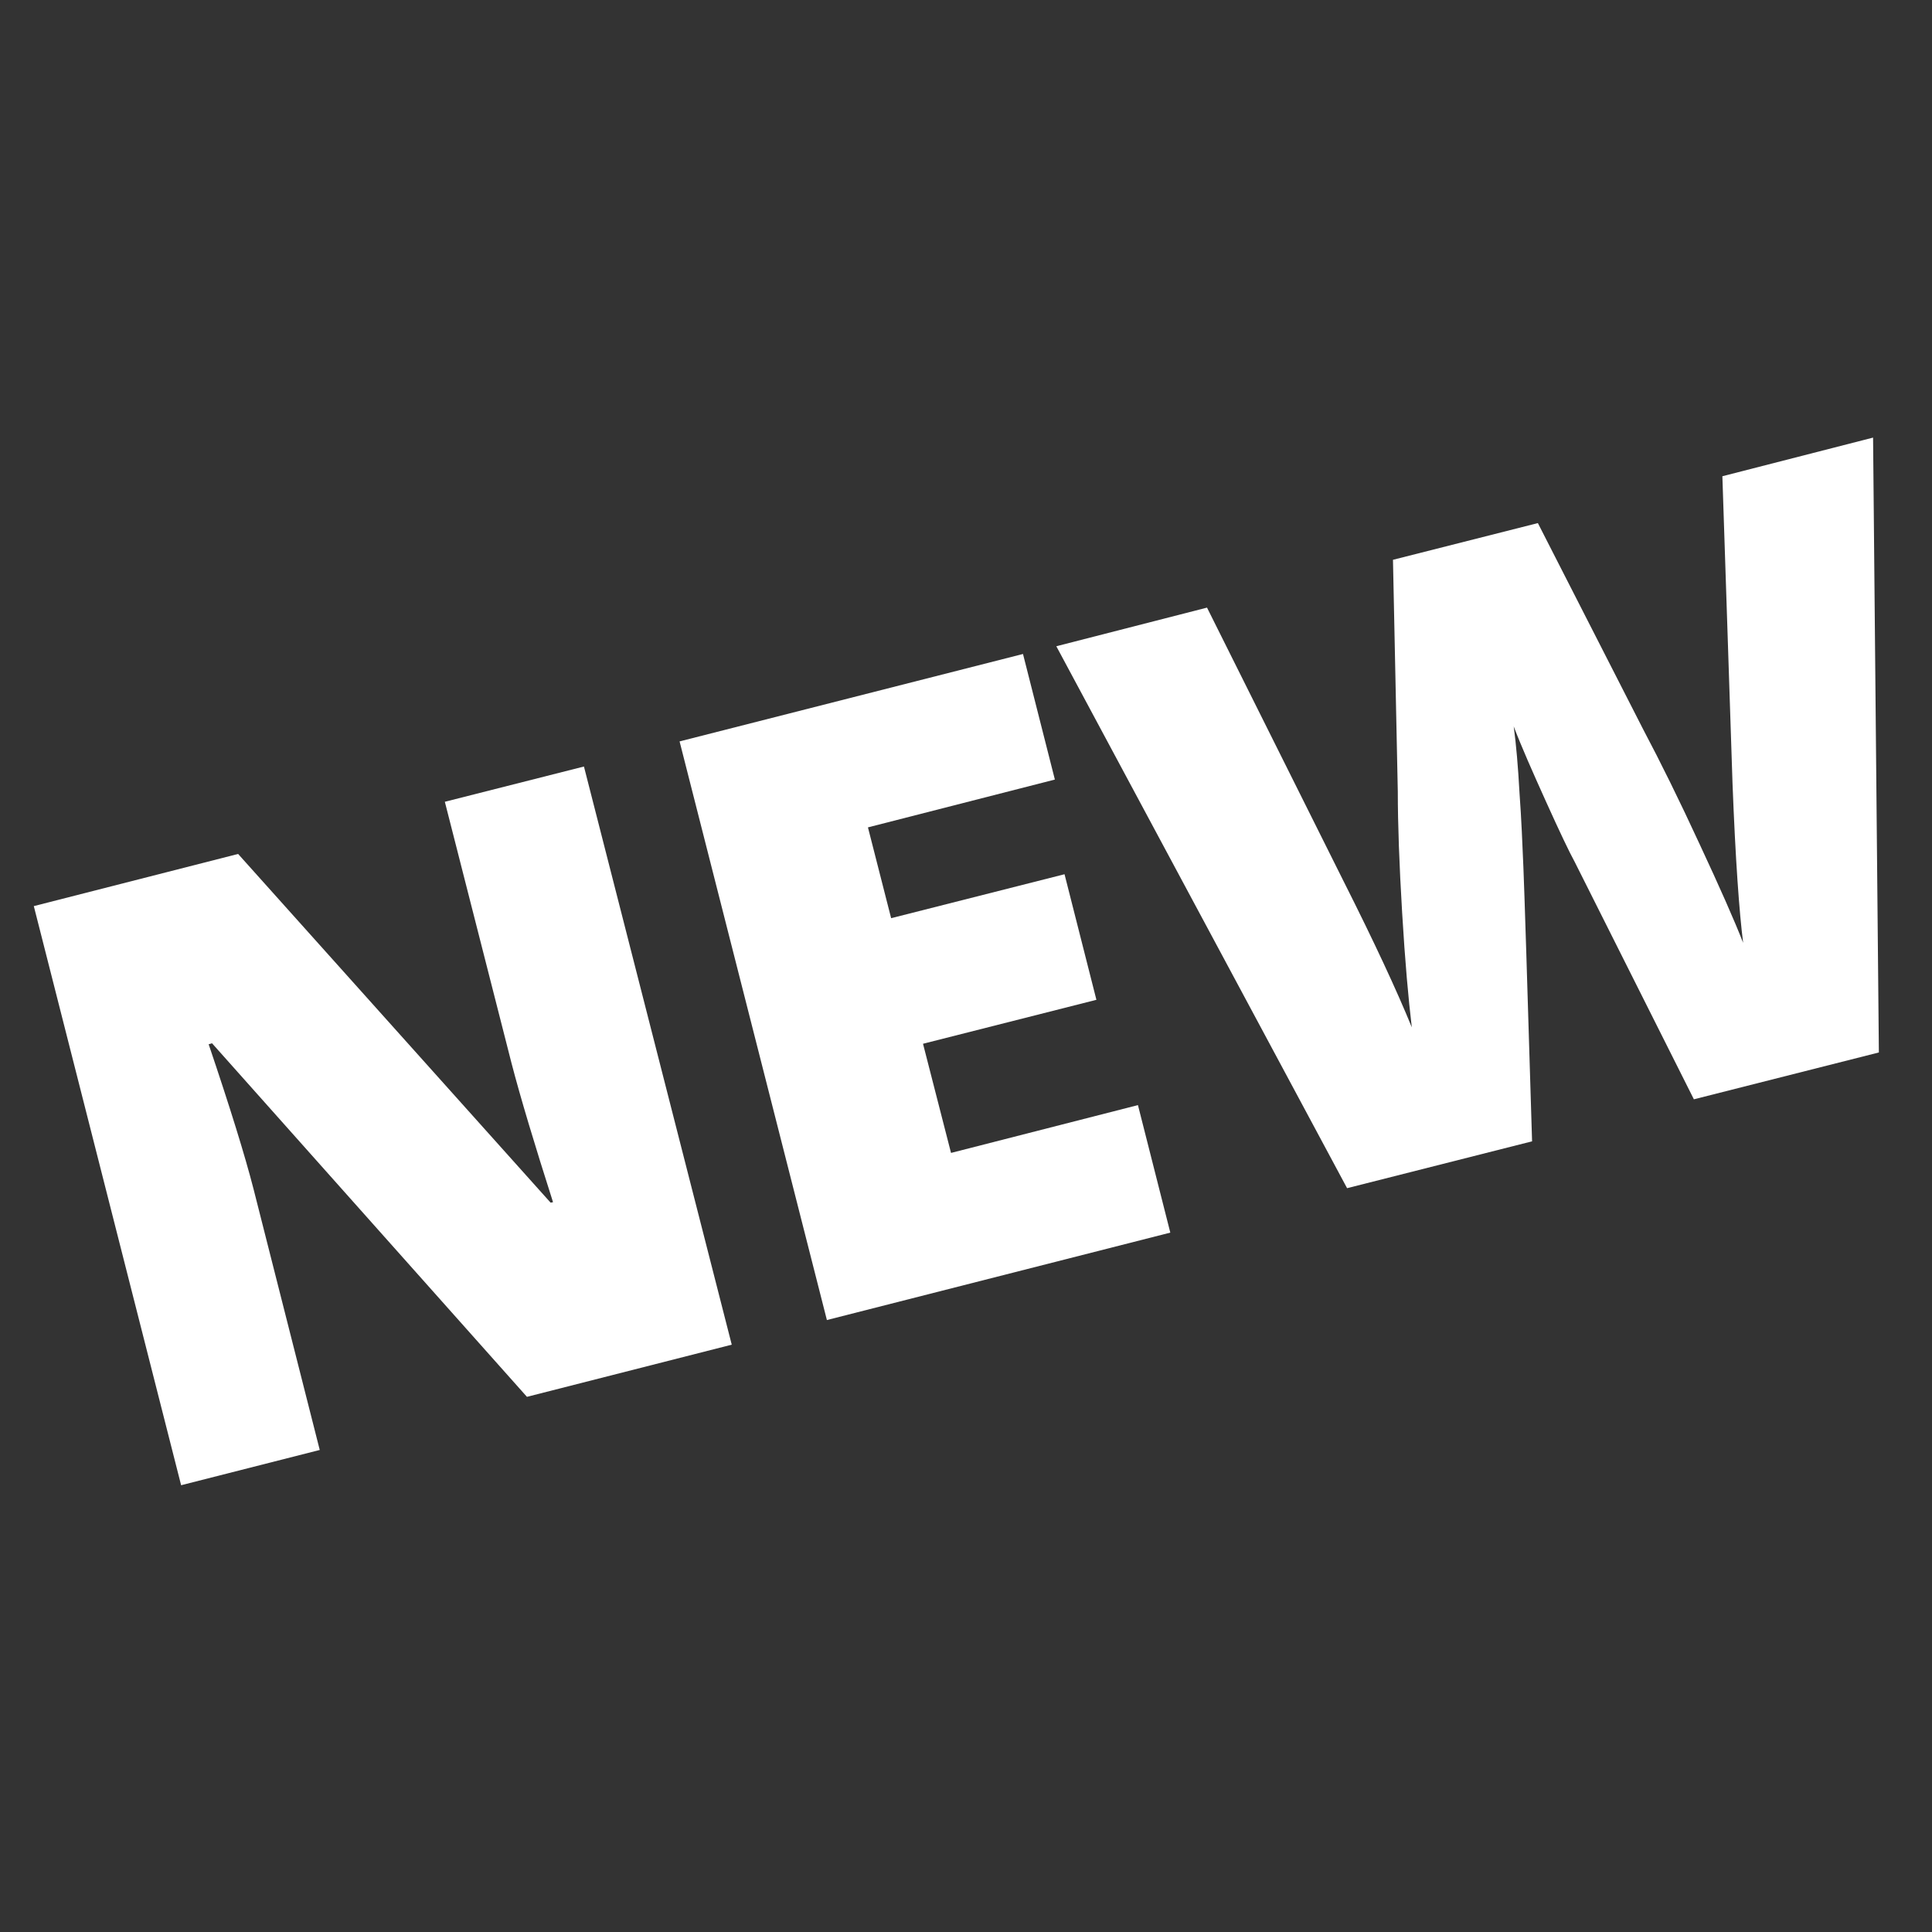 <?xml version="1.0" encoding="utf-8"?>
<svg fill="#FFF" version="1.1" id="ebene" xmlns="http://www.w3.org/2000/svg" xmlns:xlink="http://www.w3.org/1999/xlink" x="0px" y="0px"
	 viewBox="0 0 400 400" style="enable-background:new 0 0 400 400;" xml:space="preserve">
<rect x="0" y="0" width="400" height="400" fill="#333333" stroke="none"/>
<g>
	<path class="st0" d="M151.5,278.4l-42.4,10.8l-65.2-73.2l-0.7,0.2c4.4,13,7.5,23,9.3,30l13.7,54l-28.7,7.3L7,187.6l42.3-10.8
		L114,249l0.5-0.1c-3.8-11.9-6.7-21.5-8.6-28.8l-13.8-54.1l28.8-7.3L151.5,278.4z"/>
	<path class="st0" d="M242.3,255.2l-71.1,18.1l-30.5-119.8l71.1-18.1l6.6,26l-38.7,9.9l4.8,18.8l35.9-9.1l6.6,26l-35.9,9.1l5.8,22.6
		l38.7-9.9L242.3,255.2z"/>
	<path class="st0" d="M389,217.9l-38.3,9.7L326,178.4c-1.1-2-3.1-6.2-5.9-12.4c-2.8-6.2-5.1-11.4-6.7-15.6c0.5,3.7,0.9,8.3,1.2,13.8
		c0.4,5.5,0.6,10.6,0.8,15.3c0.2,4.7,0.8,23.6,1.8,56.8l-38.3,9.7l-60.2-112.2l31.2-8l28.3,56.7c6.3,12.5,11,22.6,14.1,30.2
		c-0.7-5.8-1.4-13.6-2-23.7c-0.6-10-0.9-18.4-0.9-25.1l-1-48l30-7.6l21.8,42.7c3.6,6.8,7.5,14.7,11.7,23.8c4.2,9,7.2,15.8,9,20.4
		c-0.8-6.2-1.6-17.3-2.2-33l-2.1-63.6l31.2-8L389,217.9z"/>
</g>
</svg>
